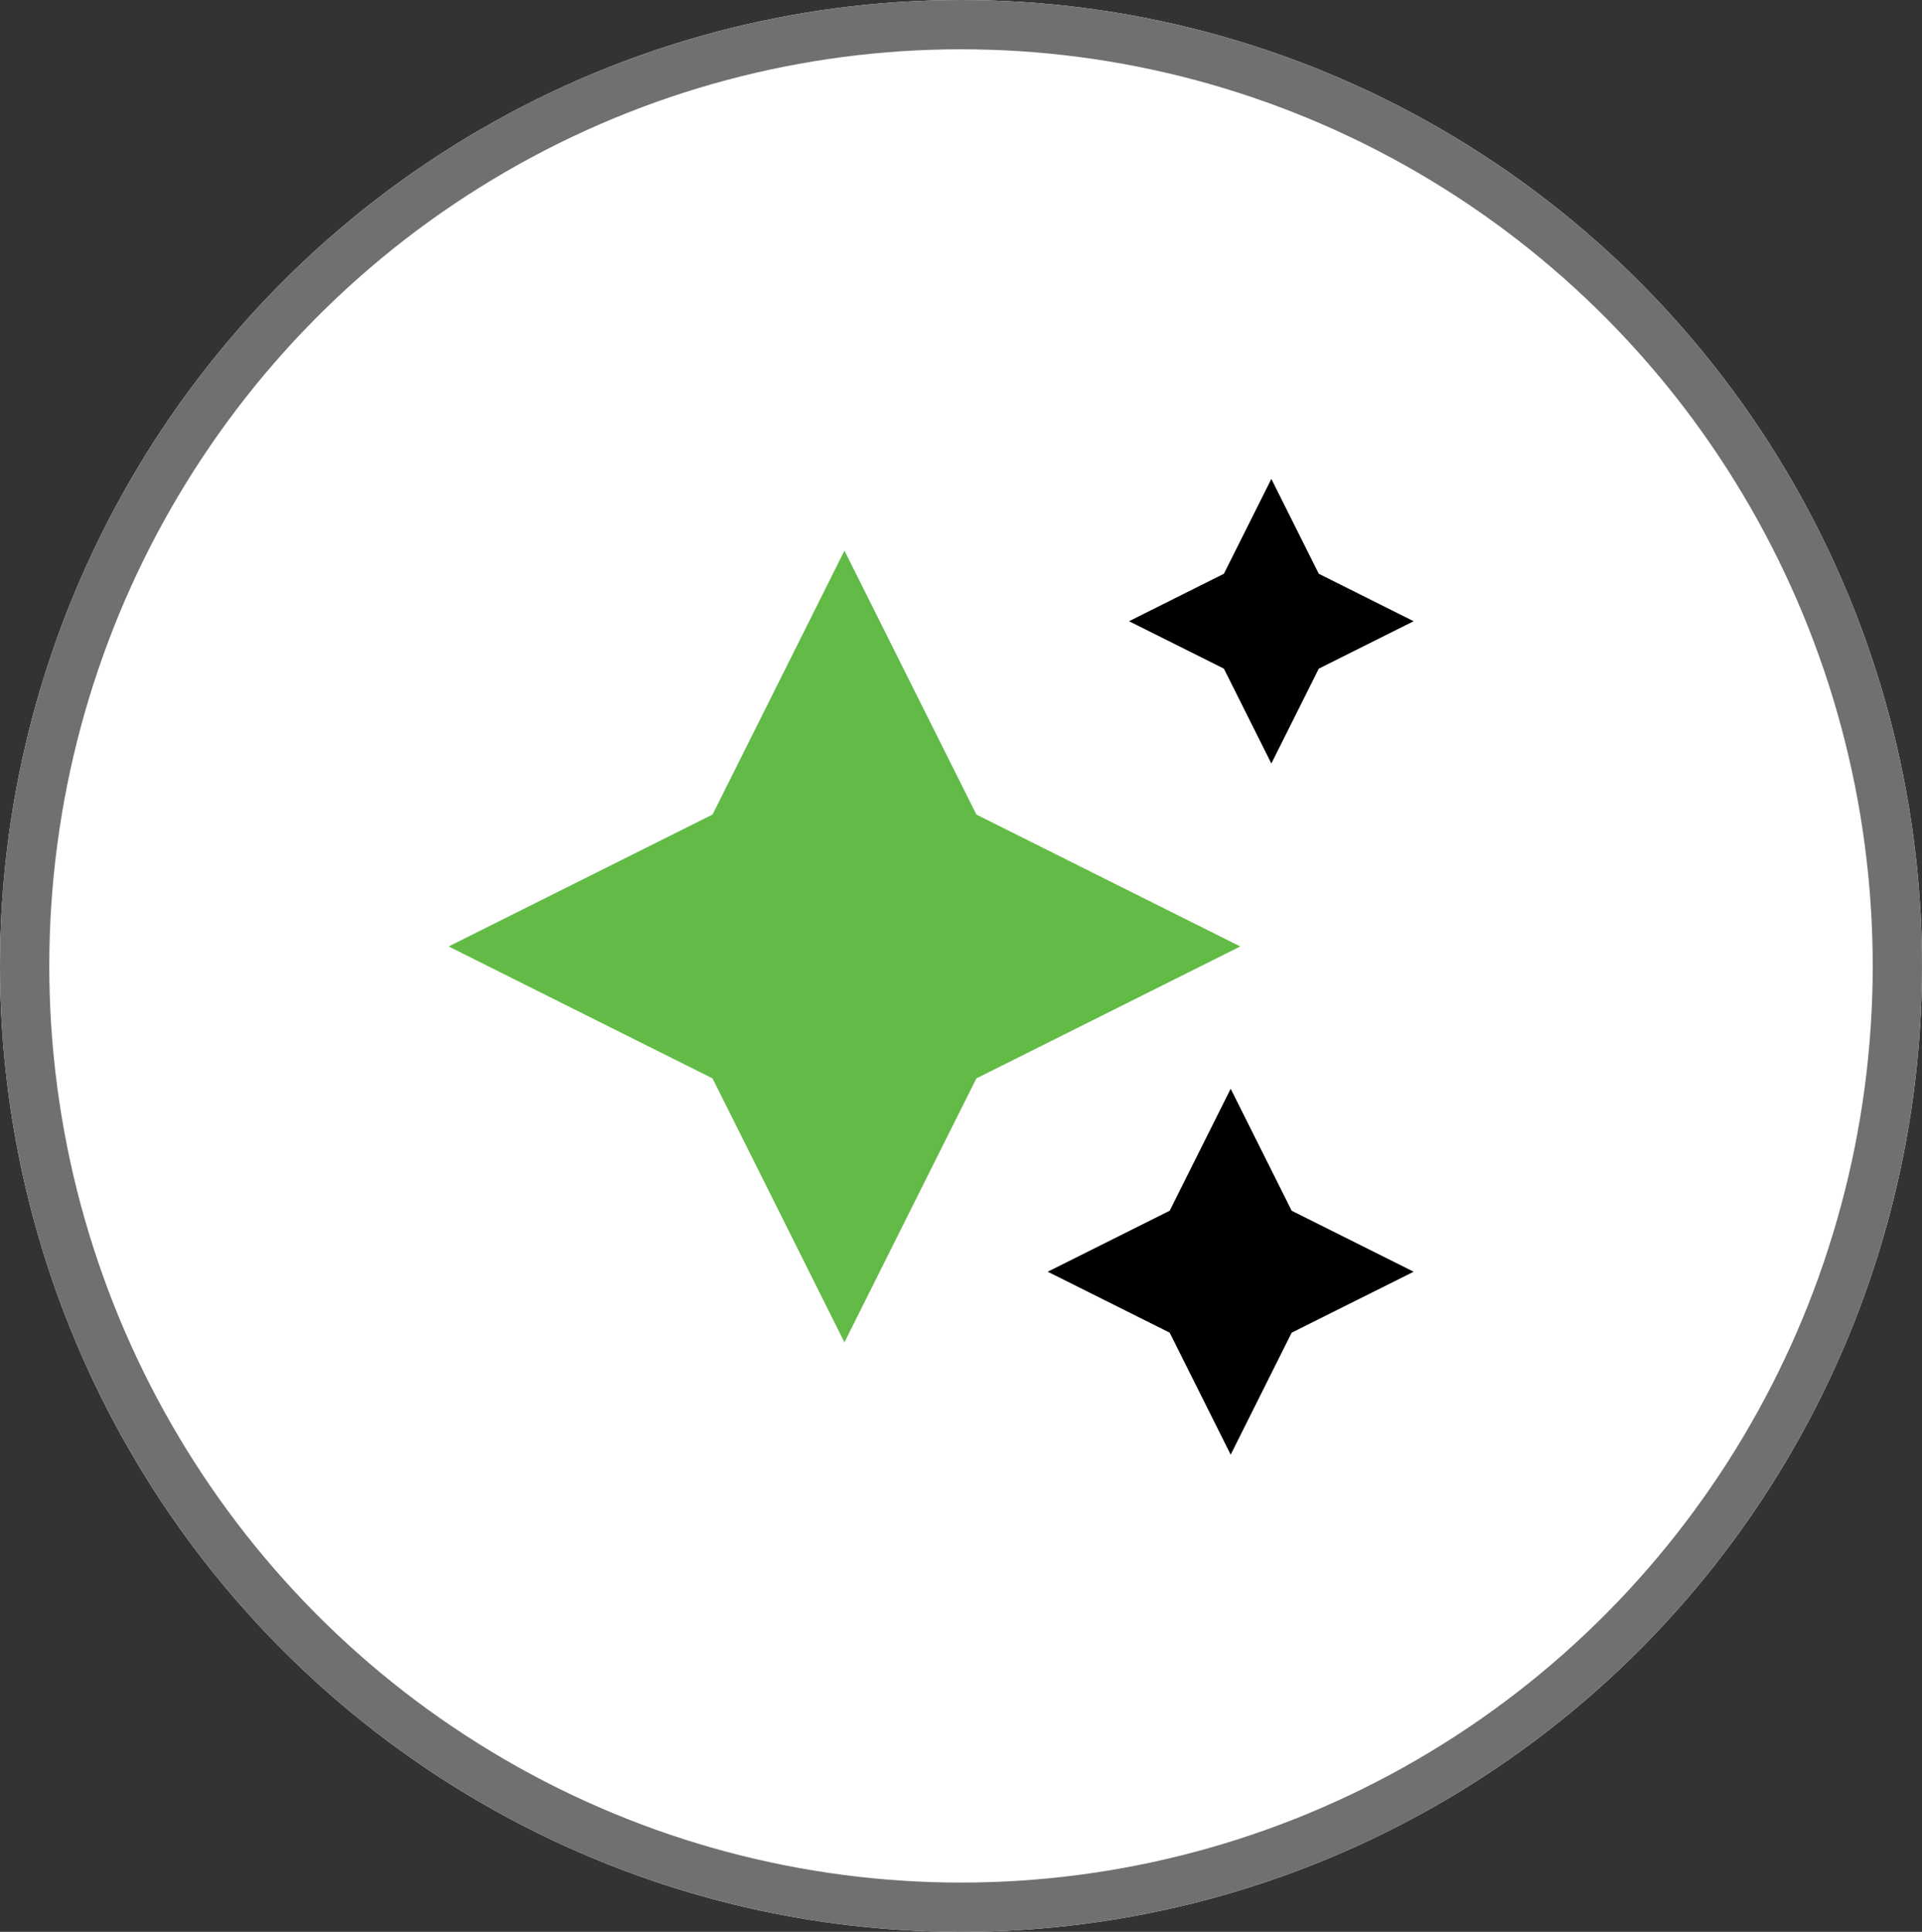 <svg xmlns="http://www.w3.org/2000/svg" width="195" height="196" viewBox="0 0 195 196"><rect x="0" y="0" width="195" height="196" fill="#333333" stroke="none"/><g id="Group_251" data-name="Group 251" transform="translate(-520 -2939)"><g id="Ellipse_54" data-name="Ellipse 54" transform="translate(520 2939)" fill="#fff" stroke="#707070" stroke-width="5"><ellipse cx="97.5" cy="98" rx="97.5" ry="98" stroke="none"></ellipse><ellipse cx="97.5" cy="98" rx="95" ry="95.5" fill="none"></ellipse></g><path id="Path_130" data-name="Path 130" d="M26.774,64.406,0,77.791,26.774,91.176l13.385,26.775L53.545,91.176,80.319,77.791,53.545,64.406,40.159,37.632Z" transform="translate(565.516 2957.234)" fill="#62bb47"></path><path id="Path_131" data-name="Path 131" d="M326.743,332.375l-12.375,6.187,12.375,6.187,6.187,12.375,6.188-12.375,12.375-6.187-12.375-6.187L332.93,320Z" transform="translate(311.931 2729.462)"></path><path id="Path_132" data-name="Path 132" d="M371.471,0l-4.814,9.623-9.623,4.814,9.623,4.814,4.814,9.623,4.814-9.623,9.623-4.814-9.623-4.814Z" transform="translate(277.515 2987.589)"></path></g></svg>